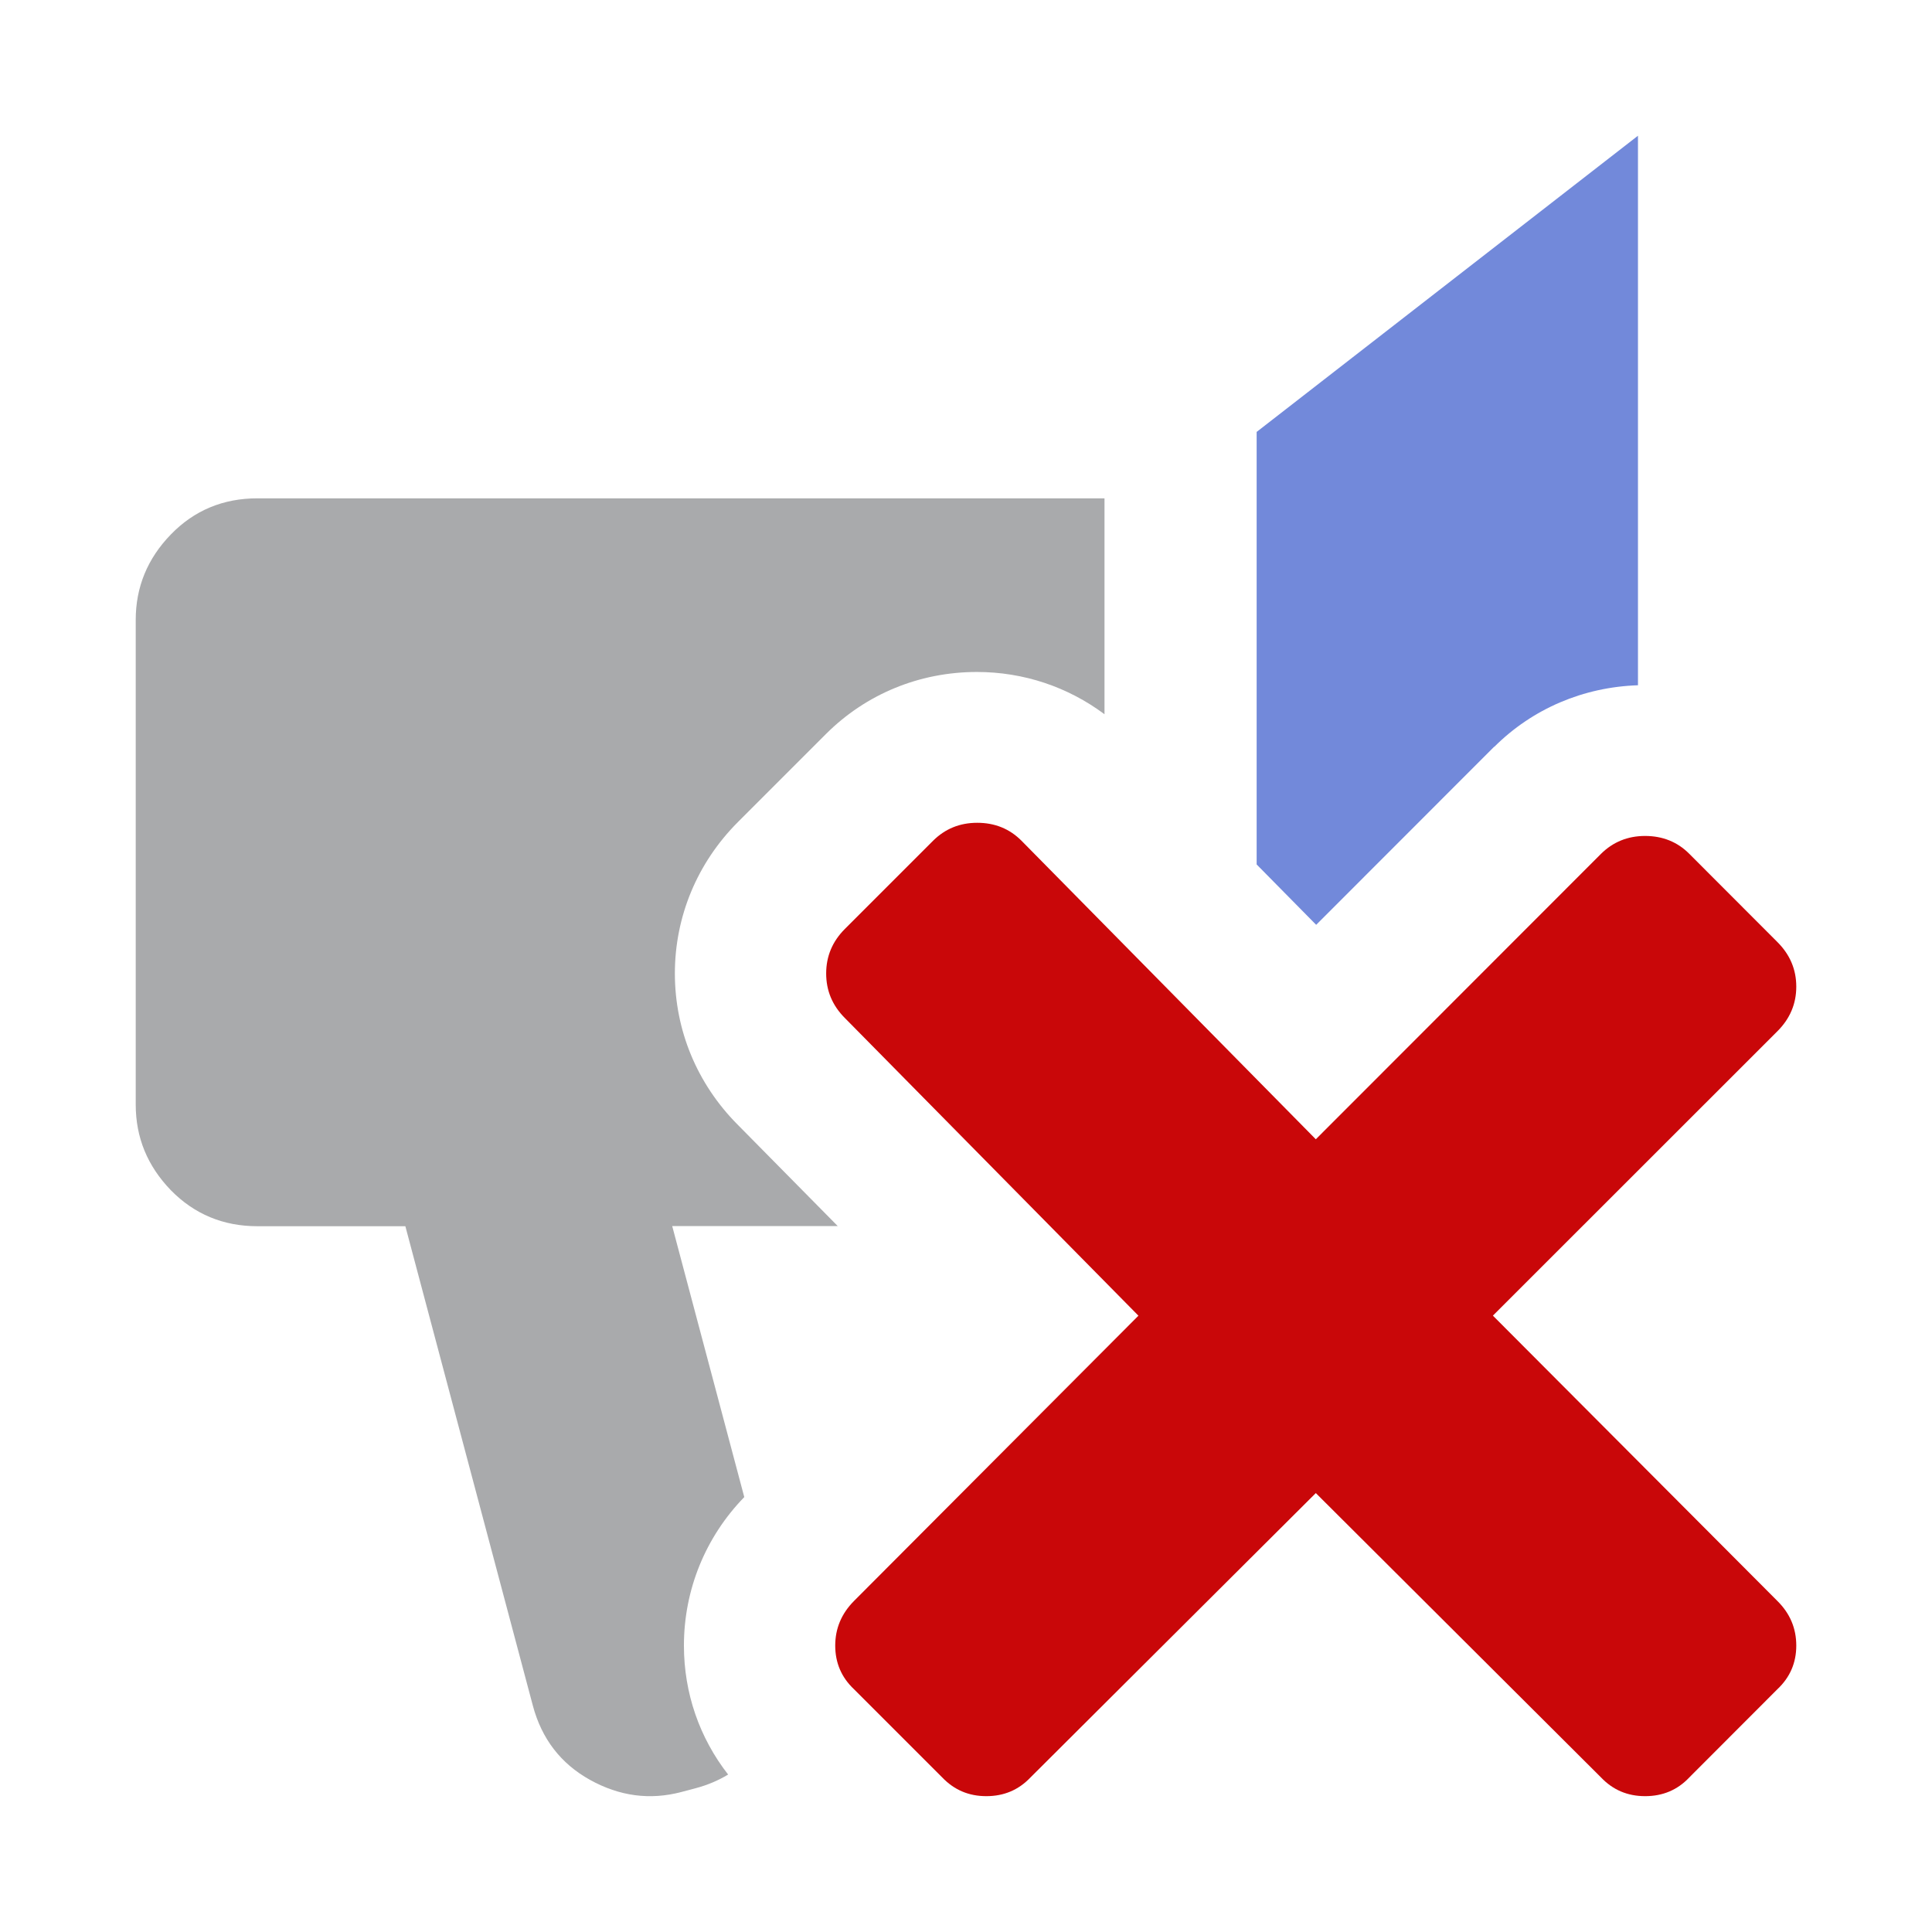 <?xml version="1.0" encoding="utf-8"?>
<svg xmlns="http://www.w3.org/2000/svg" xmlns:xlink="http://www.w3.org/1999/xlink" id="client-talk_power_request_cancel"
     width="16" height="16" viewBox="0 0 16 16" x="128" y="320">
    <path fill="#a9aaac"
          d="M6.164 12.399l-0.597-2.245h1.371l-0.832-0.843c-0.333-0.336-0.517-0.779-0.517-1.249 0-0.471 0.185-0.916 0.521-1.253l0.732-0.732c0.331-0.33 0.774-0.512 1.248-0.512 0.388 0 0.754 0.124 1.057 0.35v-1.788h-7.016c-0.282 0-0.522 0.099-0.716 0.299s-0.291 0.436-0.291 0.708v4.013c0 0.274 0.097 0.509 0.291 0.71 0.194 0.198 0.434 0.298 0.716 0.298h1.226l1.056 3.971c0.073 0.273 0.23 0.479 0.473 0.614s0.496 0.17 0.759 0.1l0.117-0.031c0.098-0.026 0.187-0.064 0.268-0.113-0.237-0.304-0.366-0.674-0.366-1.068 0-0.462 0.178-0.898 0.499-1.229z"></path>
    <path fill="#7289da"
          d="M12.375 6.185c0.318-0.317 0.739-0.495 1.19-0.51v-4.551l-3.158 2.453v3.582l0.493 0.5 1.474-1.475z"></path>
    <path fill="#c90709"
          d="M12.364 10.896l2.356 2.363c0.104 0.103 0.156 0.226 0.156 0.369s-0.052 0.263-0.156 0.361l-0.73 0.731c-0.098 0.104-0.22 0.155-0.366 0.155s-0.267-0.052-0.365-0.155l-2.362-2.355-2.363 2.355c-0.099 0.104-0.22 0.155-0.366 0.155s-0.266-0.052-0.365-0.155l-0.731-0.731c-0.104-0.098-0.155-0.219-0.155-0.361s0.052-0.265 0.155-0.369l2.356-2.363-2.431-2.465c-0.104-0.104-0.155-0.227-0.155-0.369s0.051-0.265 0.155-0.369l0.731-0.731c0.099-0.098 0.22-0.148 0.365-0.148s0.267 0.049 0.366 0.148l2.438 2.473 2.362-2.364c0.099-0.098 0.221-0.148 0.365-0.148s0.268 0.049 0.366 0.148l0.73 0.731c0.104 0.104 0.156 0.227 0.156 0.369s-0.052 0.265-0.156 0.369l-2.356 2.355z"></path>
</svg>